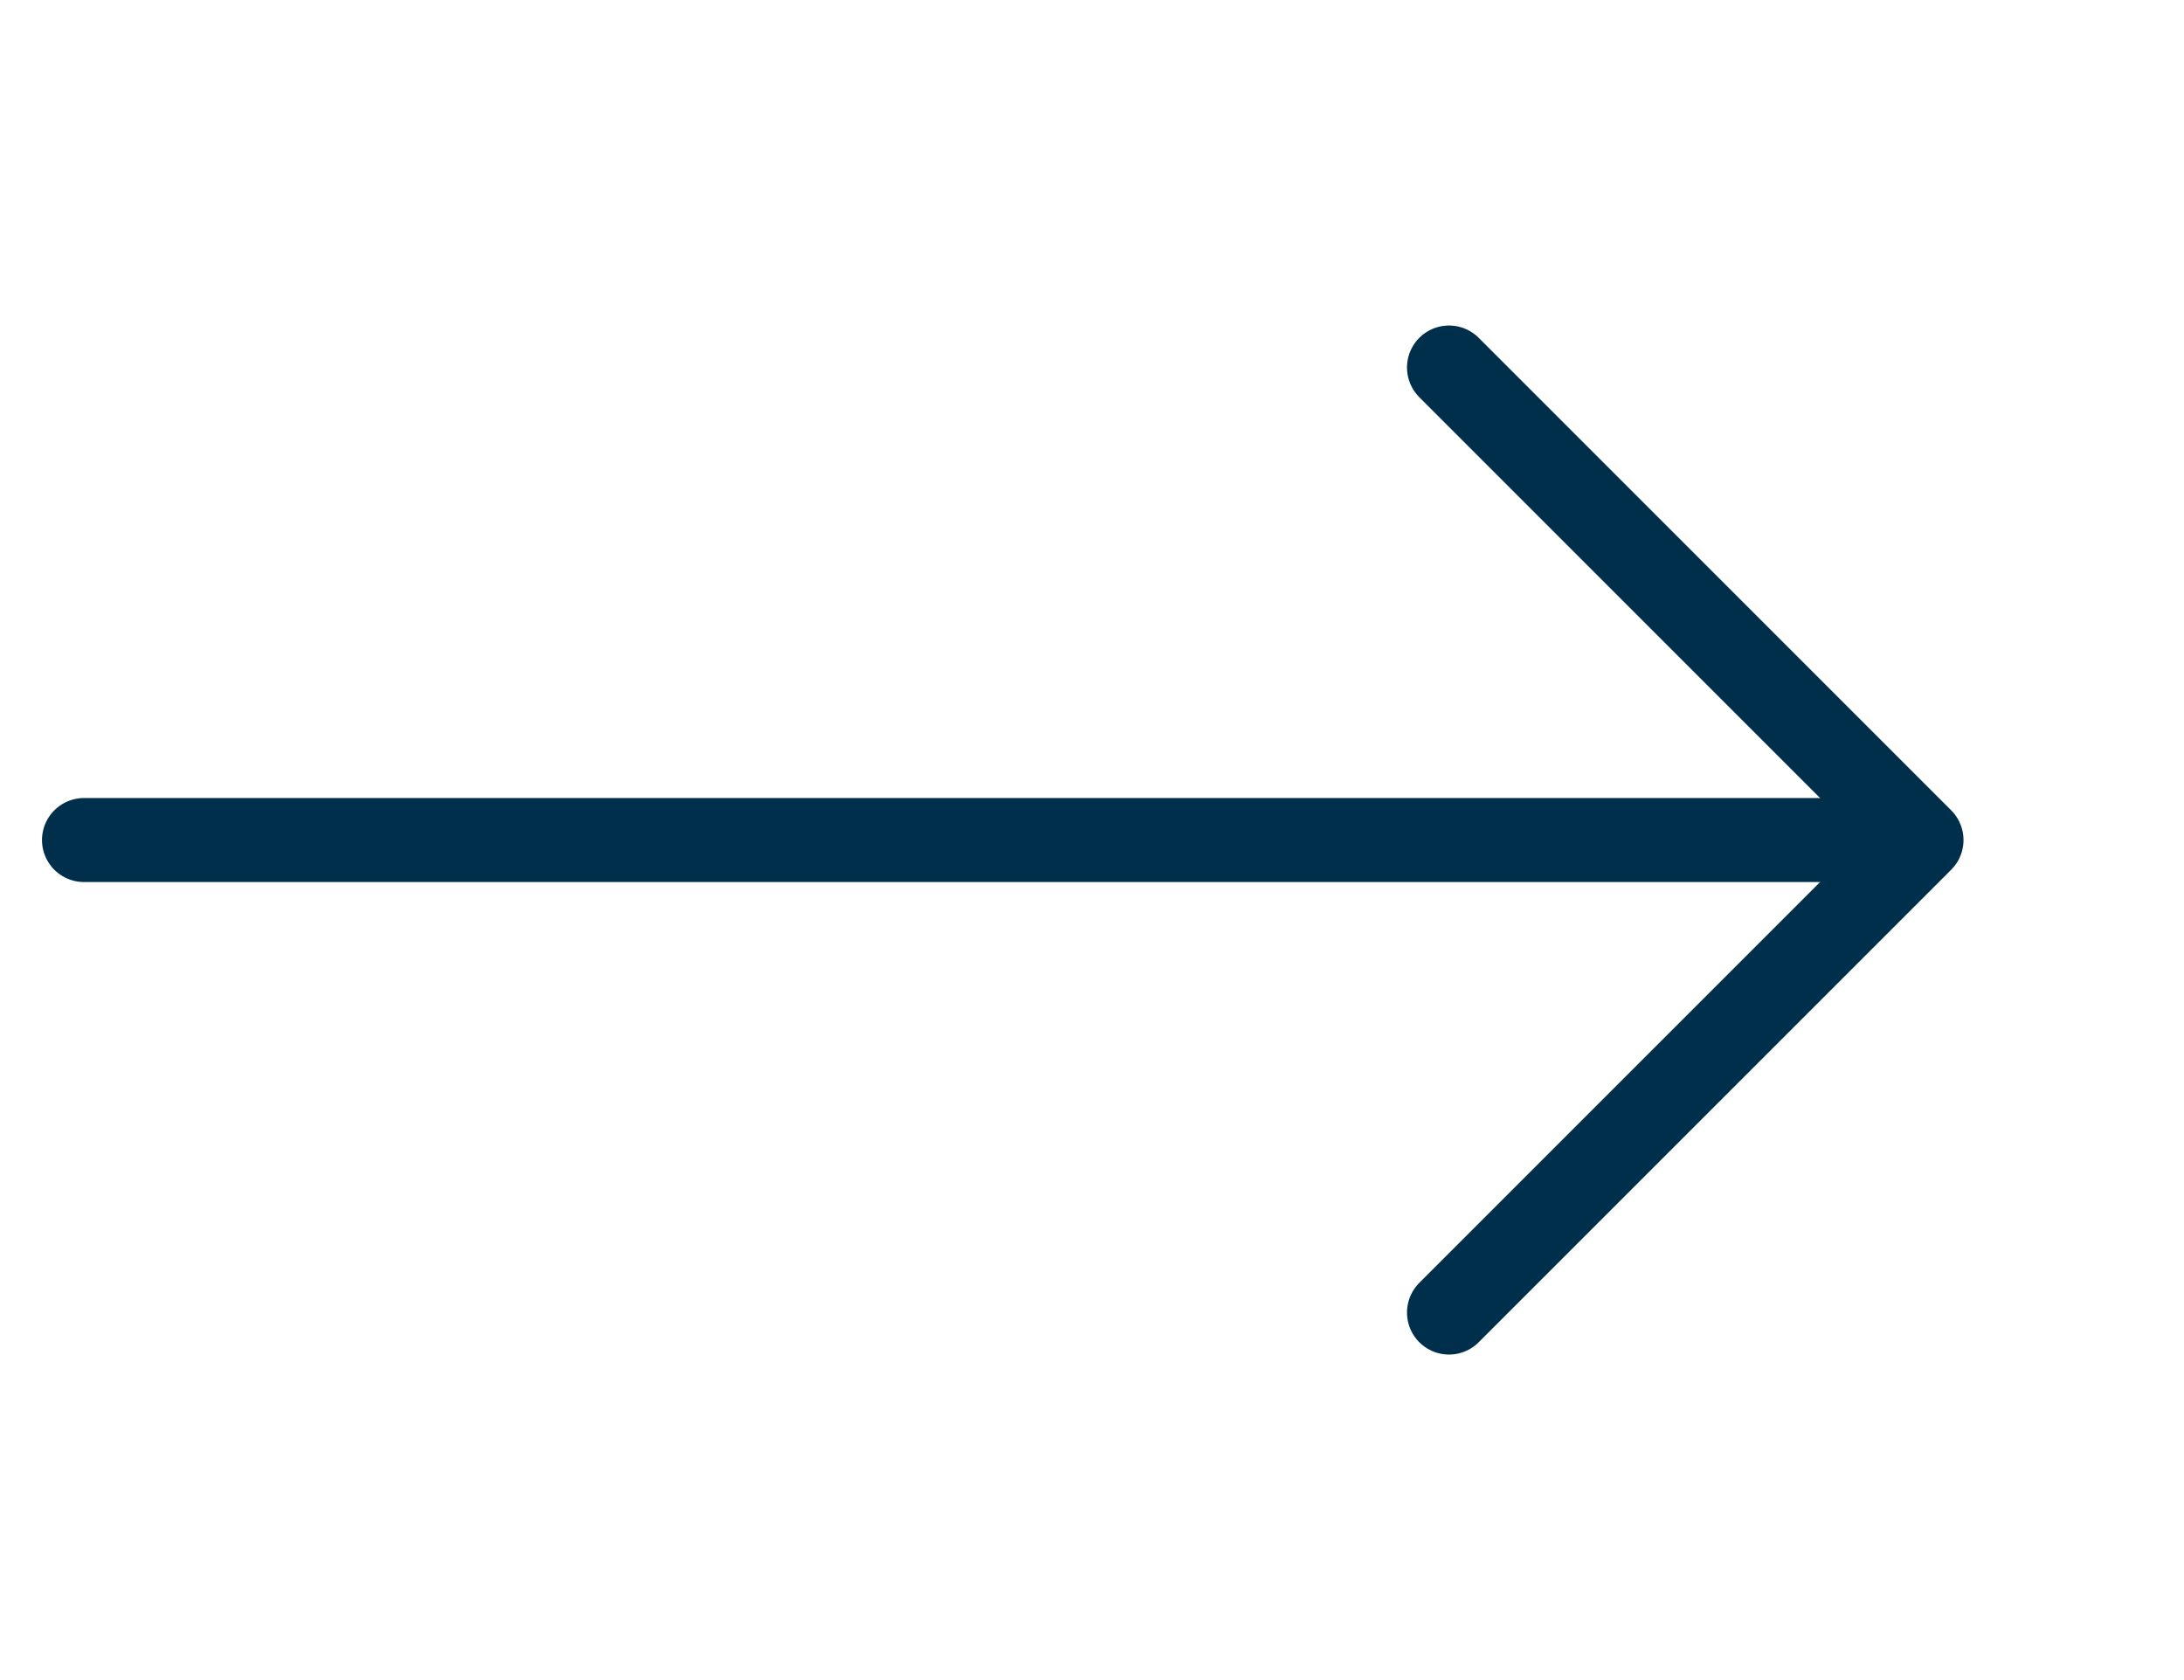 <svg width="26" height="20" viewBox="0 0 26 20" fill="none" xmlns="http://www.w3.org/2000/svg">
<path d="M1 10H22.25" stroke="#002F4C" stroke-linecap="round" stroke-linejoin="round"/>
<path d="M17.25 4.375L22.875 10L17.25 15.625" stroke="#002F4C" stroke-linecap="round" stroke-linejoin="round"/>
</svg>
